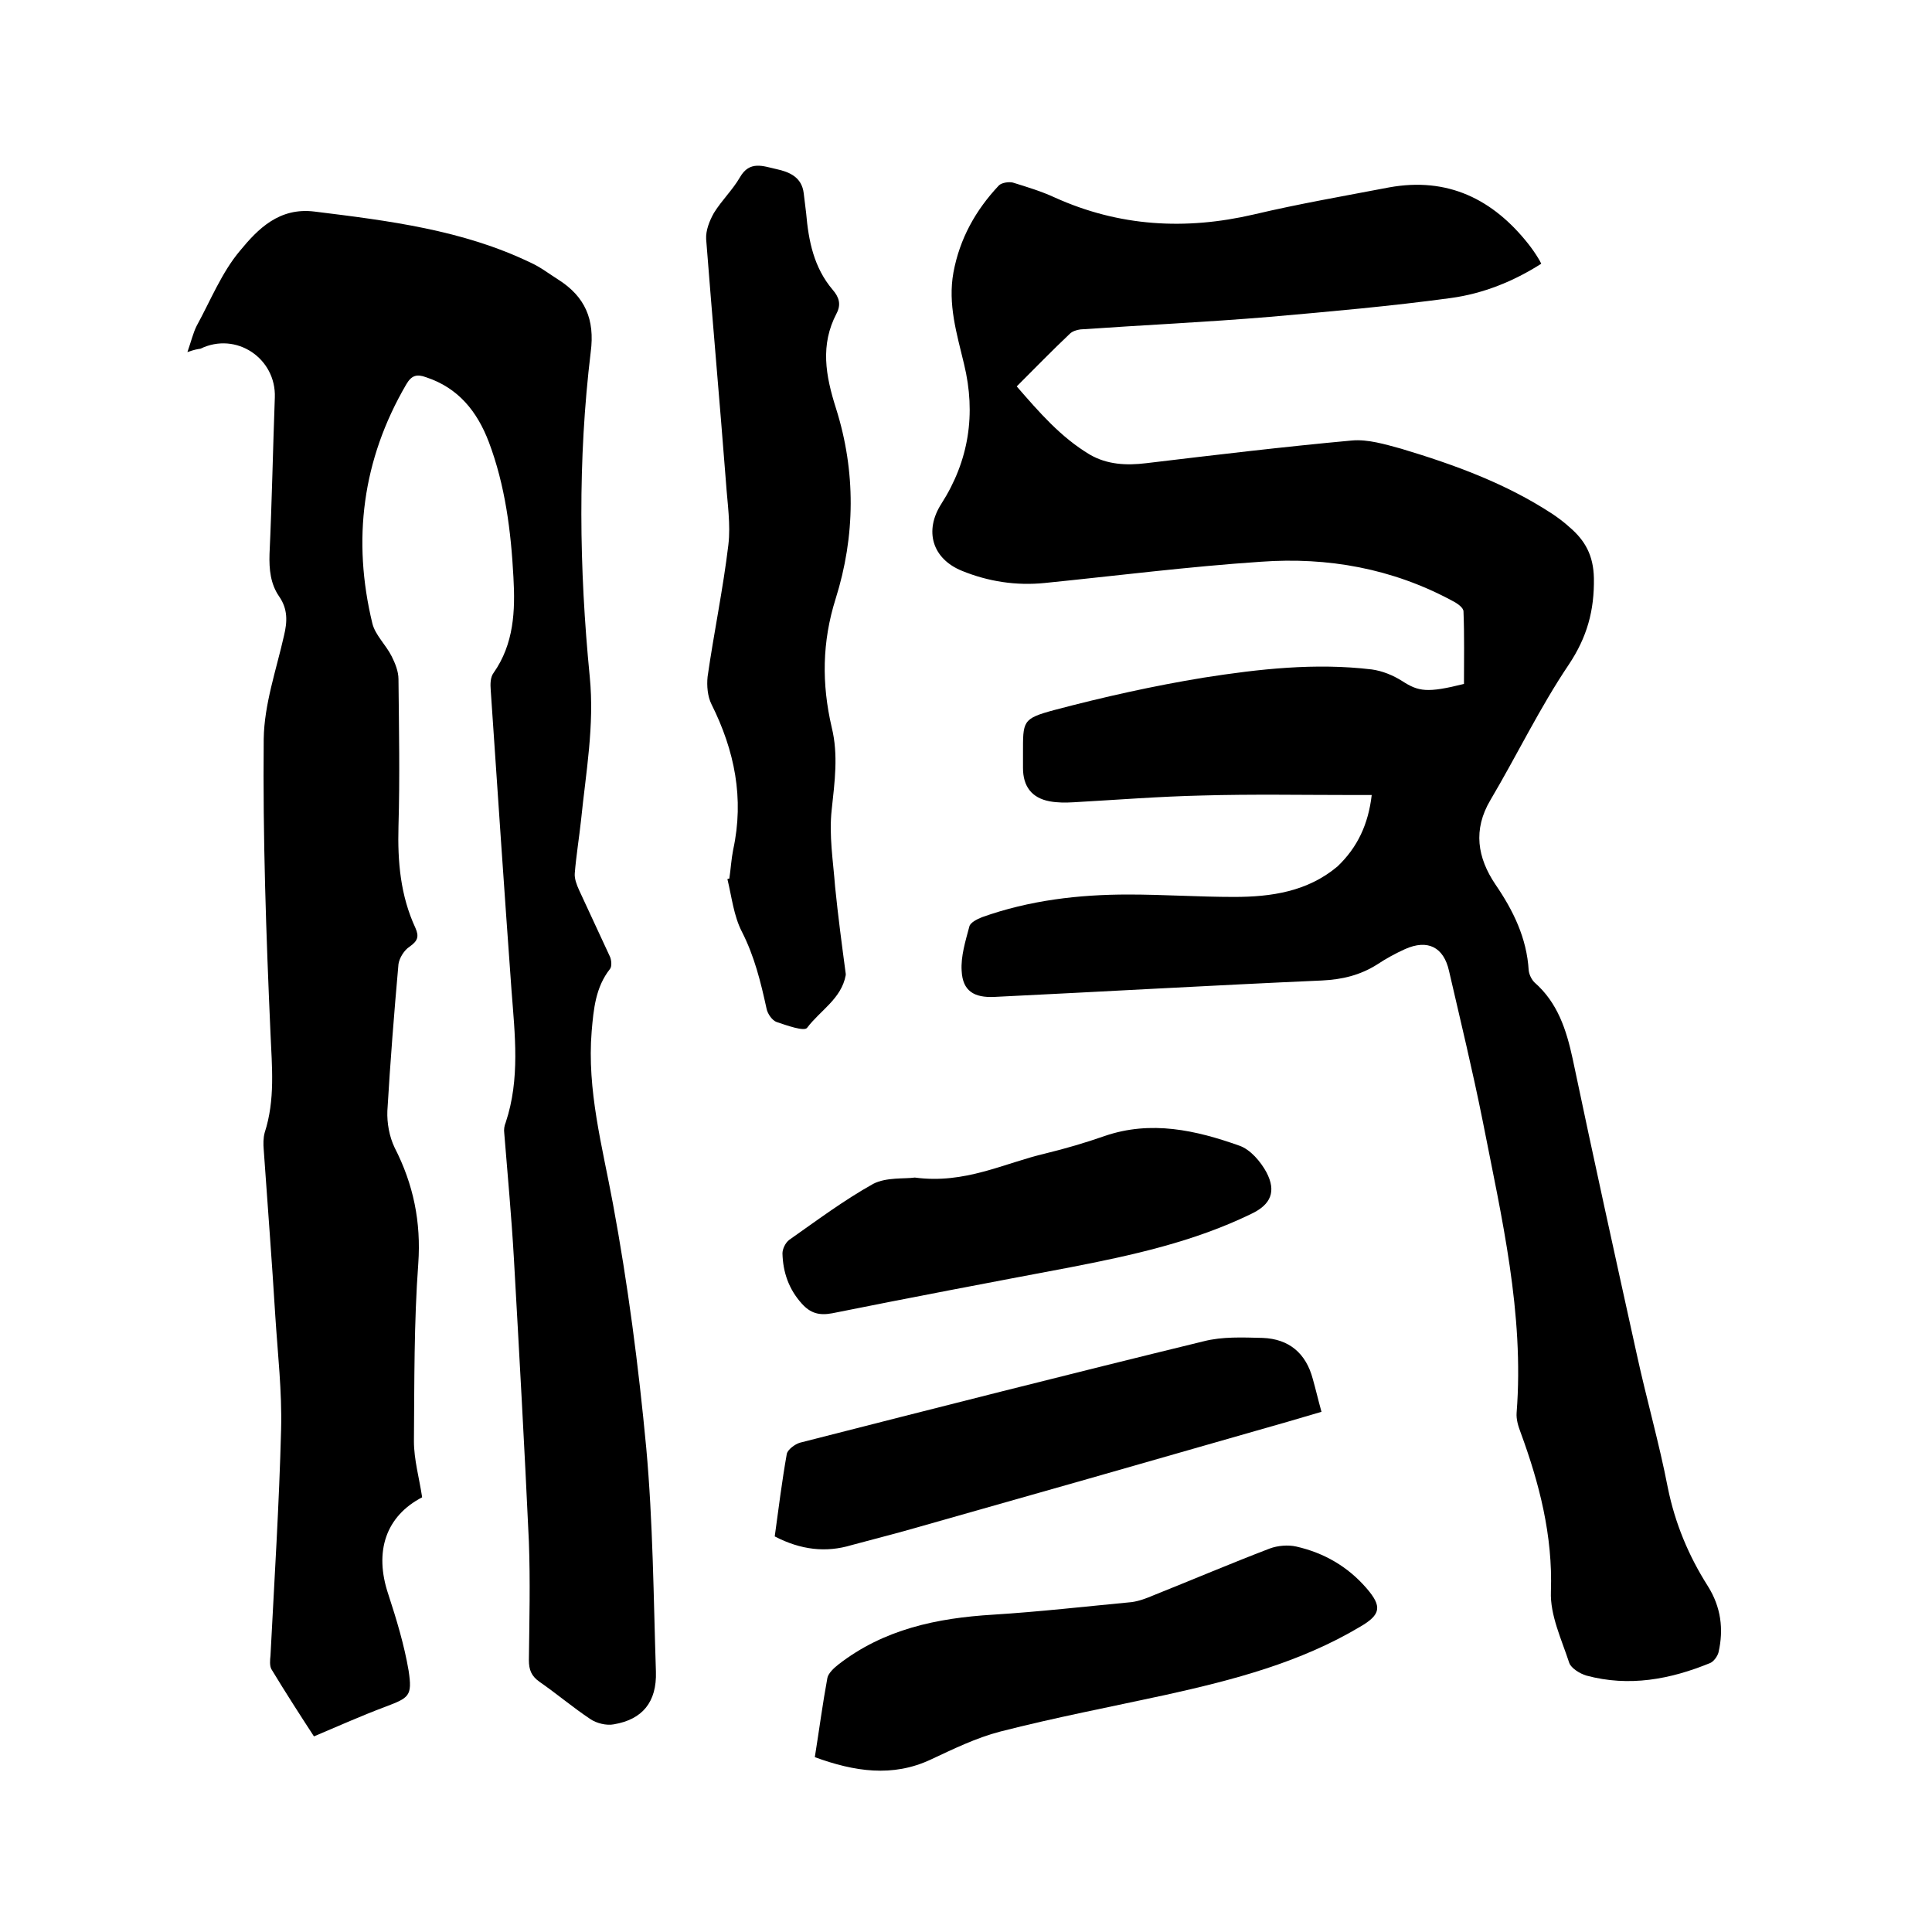 <svg enable-background="new 0 0 400 400" viewBox="0 0 400 400" xmlns="http://www.w3.org/2000/svg"><path d="m284 164.6c-1.4 0-2.6 0-3.7 0-10.5 0-21-.2-31.4.1-8.9.2-17.7.9-26.6 1.4-1.7.1-3.4.1-5-.2-3.7-.7-5.5-3.1-5.5-6.9 0-1 0-1.9 0-2.9 0-6.8-.2-7.3 6.5-9.1 10.2-2.7 20.5-5 30.9-6.7 11.5-1.8 23.1-3.1 34.8-1.7 2.2.3 4.4 1.2 6.3 2.4 3.4 2.2 5.2 2.5 12.8.6 0-4.9.1-10-.1-15 0-.8-1.3-1.7-2.3-2.2-12.4-6.7-25.8-9.1-39.6-8.1-15 1-29.9 2.9-44.8 4.4-5.9.6-11.7-.3-17.1-2.5-6.2-2.5-7.9-8.3-4.3-13.9 5.7-8.9 7.2-18.6 4.7-28.9-1.5-6.3-3.4-12.4-2.2-19 1.3-7 4.6-12.9 9.4-18 .6-.6 2.1-.8 2.9-.6 2.9.9 5.9 1.8 8.7 3.1 13.3 6 27 6.8 41.2 3.5 9.3-2.2 18.6-3.8 28-5.6 12.1-2.2 21.5 2.4 28.9 11.8.7.9 1.4 1.9 2 2.9.2.3.3.5.6 1.1-5.8 3.7-12.1 6.2-18.7 7.1-12.5 1.7-25 2.8-37.5 3.9-13.1 1.1-26.2 1.7-39.2 2.6-.8.1-1.7.4-2.2.9-3.7 3.5-7.2 7.1-11 10.9 4.7 5.4 9.1 10.5 15.1 14.1 3.6 2.1 7.6 2.3 11.7 1.8 14.2-1.7 28.4-3.4 42.6-4.7 3.3-.3 6.9.8 10.2 1.7 11 3.3 21.7 7.2 31.3 13.5 1.2.8 2.4 1.7 3.5 2.7 3.3 2.8 5 5.9 5.1 10.6.1 6.7-1.4 12.2-5.2 17.9-6 8.9-10.7 18.7-16.2 28-3.7 6.2-2.7 12 1 17.5 3.7 5.4 6.5 11.1 6.9 17.8.1.9.6 1.9 1.2 2.5 4.8 4.2 6.6 9.8 7.9 15.8 4.3 20.5 8.8 40.9 13.3 61.3 2 9.2 4.6 18.2 6.4 27.5 1.5 7.4 4.3 14.1 8.3 20.4 2.7 4.3 3.3 8.9 2.2 13.7-.2.8-1 1.9-1.7 2.2-8.3 3.4-16.8 5-25.7 2.6-1.3-.4-3.1-1.5-3.5-2.6-1.6-4.9-4-9.9-3.8-14.8.4-11.6-2.4-22.4-6.3-33-.5-1.3-.9-2.7-.8-4 1.6-20.6-3.1-40.4-7-60.3-2.1-10.5-4.6-20.8-7-31.2-1.1-4.9-4.4-6.6-9.1-4.5-2 .9-4 2-5.8 3.2-3.5 2.2-7.2 3.1-11.4 3.3-22.6 1-45.2 2.3-67.8 3.4-4.2.2-6.6-1.2-6.8-5.4-.2-3 .8-6.2 1.6-9.2.2-.8 1.6-1.5 2.6-1.9 9.8-3.5 20-4.7 30.3-4.7 7.3 0 14.6.5 21.9.5 7.7 0 15.2-1.1 21.4-6.3 4.2-4 6.4-8.8 7.1-14.8z"/><path d="m38.8 72.9c.8-2.3 1.2-4 1.9-5.4 2.9-5.3 5.2-11.1 9-15.6 3.7-4.5 8.1-9 15.4-8.1 15.4 1.9 30.7 3.8 44.8 10.6 2 .9 3.8 2.3 5.7 3.5 5.5 3.5 7.6 8.2 6.7 15-2.7 22.3-2.4 44.8-.2 67.2 1 10.1-.8 19.8-1.8 29.7-.4 3.7-1 7.3-1.3 11-.1 1.1.4 2.4.9 3.5 2.1 4.6 4.3 9.2 6.4 13.8.3.7.4 2 0 2.5-3 3.8-3.4 8.3-3.8 12.9-1 12.2 2.2 23.8 4.4 35.7 3.1 16.7 5.3 33.6 6.9 50.6 1.4 15.4 1.5 30.9 2 46.3.2 6.3-2.8 9.9-8.7 10.9-1.5.3-3.6-.2-4.9-1.1-3.6-2.4-6.9-5.2-10.5-7.7-1.7-1.2-2.2-2.5-2.2-4.5.1-8.2.3-16.3 0-24.5-.9-19.5-2-39.1-3.1-58.6-.5-8.7-1.3-17.3-2-26-.1-.7 0-1.5.3-2.2 3-9 1.9-18.2 1.2-27.4-1.5-20.7-2.9-41.4-4.3-62.1-.1-1.2-.1-2.7.6-3.6 4.2-6 4.5-12.8 4.1-19.8-.5-9.5-1.7-19-5.1-28-2.4-6.3-6.3-11.2-13-13.4-1.9-.7-3-.4-4.1 1.5-9.1 15.6-11.2 32.2-7 49.5.6 2.4 2.8 4.4 4 6.8.7 1.4 1.4 3.1 1.4 4.7.1 10.2.3 20.3 0 30.5-.2 7.3.4 14.3 3.5 21 .8 1.8.5 2.7-1.2 3.9-1.1.7-2.1 2.3-2.3 3.6-.9 10.1-1.7 20.2-2.3 30.4-.1 2.5.4 5.3 1.5 7.6 3.9 7.6 5.5 15.4 4.9 24-.9 12.2-.8 24.5-.9 36.8 0 3.8 1.1 7.6 1.7 11.6-7.5 3.9-10 11.2-7 20.1 1.7 5.2 3.3 10.5 4.2 15.8.8 5.3.1 5.6-4.9 7.5-4.8 1.8-9.5 3.9-14.7 6.1-2.8-4.3-5.9-9.1-8.8-13.9-.4-.7-.3-1.9-.2-2.8.8-15.6 1.8-31.3 2.2-46.9.2-7.8-.7-15.6-1.2-23.4-.7-11.5-1.6-23-2.4-34.5-.1-1.1-.1-2.4.2-3.5 2.2-6.8 1.5-13.6 1.2-20.6-.9-20.3-1.6-40.6-1.4-60.9.1-7.2 2.6-14.3 4.2-21.4.7-2.9.8-5.5-1-8.1s-2.1-5.6-2-8.8c.5-10.8.7-21.6 1.1-32.4.3-8.1-8-13.7-15.4-10.1-.7.1-1.3.2-2.7.7z"/><path d="m151 181.9c.3-2 .4-4 .8-6 2.3-10.6.3-20.5-4.5-30.1-.8-1.6-1-3.8-.8-5.7 1.3-9.1 3.2-18.1 4.3-27.3.5-4.2-.2-8.6-.5-13-1.3-16.8-2.8-33.5-4.1-50.3-.1-1.8.7-3.8 1.6-5.4 1.6-2.6 3.9-4.8 5.4-7.4 2-3.5 4.8-2.3 7.5-1.7 2.8.6 5.3 1.7 5.7 5 .2 1.4.3 2.7.5 4.1.5 5.8 1.6 11.3 5.5 15.9 1.3 1.5 1.8 3 .8 4.9-3.4 6.5-2.3 12.8-.1 19.7 4.1 13 4 26.4-.1 39.4-2.8 8.9-2.9 17.6-.8 26.6 1.4 5.7.6 11.3 0 17-.6 5.3.3 10.7.7 16 .6 6 1.4 12 2.2 18v.3c-.9 4.9-5.3 7.3-8 10.9-.6.8-4.2-.5-6.3-1.2-.9-.3-1.9-1.7-2.1-2.8-1.2-5.5-2.5-10.8-5.1-15.9-1.7-3.3-2.1-7.2-3-10.9.1 0 .2-.1.4-.1z"/><path d="m168.7 363.8c.9-5.6 1.6-11 2.6-16.4.2-1 1.4-2.1 2.3-2.8 9.4-7.3 20.4-9.6 32-10.3 9.6-.6 19.2-1.7 28.7-2.6 1.5-.2 3.1-.8 4.5-1.4 8-3.2 16-6.6 24.1-9.7 1.6-.6 3.8-.8 5.5-.4 5.7 1.3 10.6 4.1 14.5 8.6 3.3 3.8 3 5.5-1.3 8-12.4 7.4-26.2 11-40.2 14.1-11.5 2.5-23 4.7-34.3 7.6-5 1.3-9.7 3.6-14.4 5.8-7.9 3.7-15.8 2.5-24-.5z"/><path d="m160.4 318.1c.8-5.8 1.5-11.5 2.5-17.1.2-.9 1.7-2 2.7-2.3 27.8-7.1 55.7-14.2 83.6-21 3.9-1 8.1-.8 12.2-.7 5.5.2 9 3.2 10.4 8.5.6 2.1 1.1 4.3 1.8 6.8-4.7 1.4-9.2 2.7-13.8 4-23 6.6-46.1 13.2-69.1 19.7-4.8 1.4-9.6 2.6-14.4 3.9-5.3 1.6-10.5 1-15.9-1.8z"/><path d="m189.4 243.8c10.4 1.4 18.5-3 27.1-5 4.1-1 8.2-2.2 12.2-3.6 9.6-3.3 18.9-1.2 27.9 2 2.3.8 4.4 3.3 5.6 5.5 2.1 4 .9 6.7-3.1 8.6-11.9 5.8-24.7 8.6-37.6 11.1-16.4 3.1-32.8 6.2-49.2 9.5-2.7.5-4.5 0-6.3-2-2.7-3-3.9-6.5-4-10.4 0-.9.6-2.2 1.4-2.8 5.7-4 11.3-8.2 17.4-11.6 2.7-1.4 6.5-1 8.6-1.3z"/></svg>